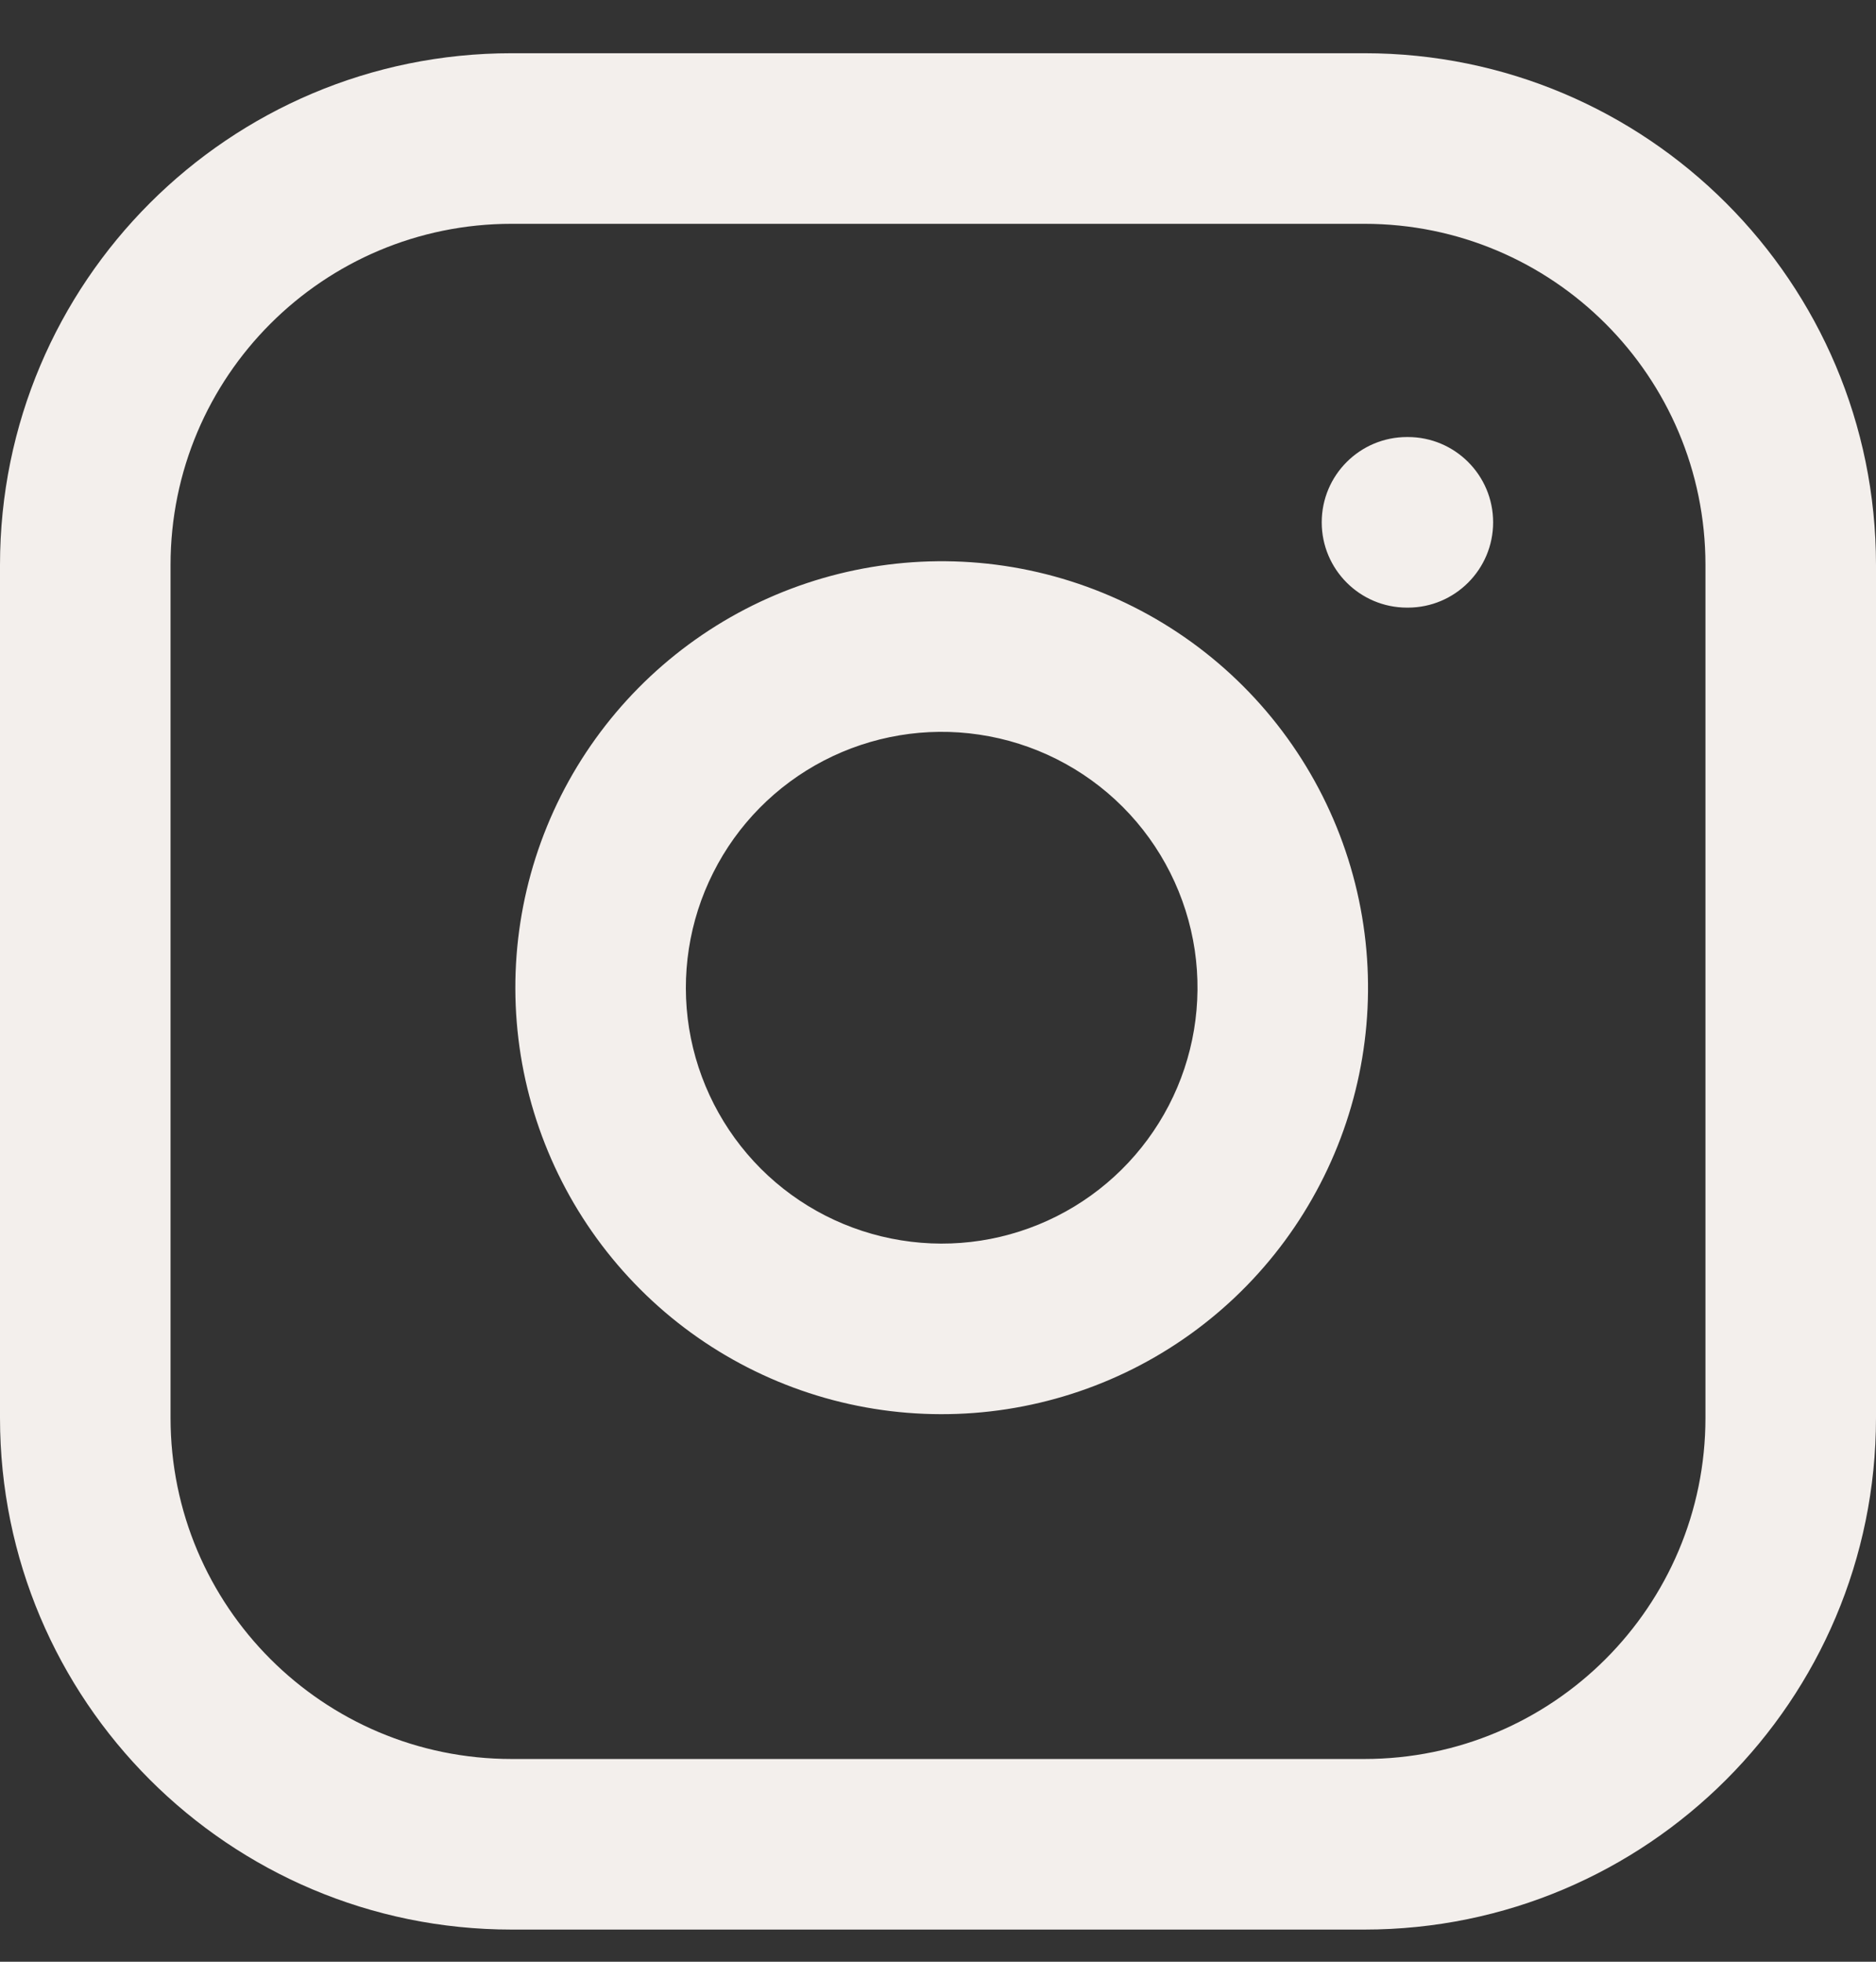 <svg width="22" height="23" viewBox="0 0 22 23" fill="none" xmlns="http://www.w3.org/2000/svg">
<rect x="0" y="0" width="22" height="23" fill="#333333" stroke="none"/>
<path fill-rule="evenodd" clip-rule="evenodd" d="M6 2.624C3.791 2.624 2 4.414 2 6.624V16.623C2 18.833 3.791 20.623 6 20.623H16C18.209 20.623 20 18.833 20 16.623V6.624C20 4.414 18.209 2.624 16 2.624H6ZM0 6.624C0 3.31 2.686 0.624 6 0.624H16C19.314 0.624 22 3.31 22 6.624V16.623C22 19.937 19.314 22.623 16 22.623H6C2.686 22.623 0 19.937 0 16.623V6.624ZM15.5 6.124C15.5 5.571 15.948 5.124 16.5 5.124H16.51C17.062 5.124 17.51 5.571 17.51 6.124C17.51 6.676 17.062 7.124 16.51 7.124H16.5C15.948 7.124 15.5 6.676 15.5 6.124ZM11.483 8.613C10.859 8.52 10.222 8.627 9.662 8.917C9.101 9.208 8.647 9.668 8.364 10.232C8.08 10.795 7.981 11.434 8.081 12.057C8.182 12.68 8.476 13.255 8.922 13.702C9.368 14.148 9.944 14.442 10.567 14.542C11.19 14.643 11.828 14.544 12.392 14.26C12.956 13.976 13.415 13.522 13.706 12.962C13.997 12.402 14.103 11.764 14.011 11.14C13.916 10.504 13.62 9.914 13.165 9.459C12.71 9.004 12.12 8.707 11.483 8.613ZM8.74 7.142C9.674 6.658 10.736 6.48 11.777 6.634C12.838 6.792 13.82 7.286 14.579 8.045C15.337 8.803 15.832 9.786 15.989 10.847C16.143 11.887 15.966 12.95 15.481 13.883C14.997 14.817 14.231 15.574 13.291 16.047C12.352 16.519 11.287 16.684 10.249 16.517C9.211 16.35 8.251 15.86 7.508 15.116C6.764 14.372 6.274 13.413 6.107 12.375C5.94 11.336 6.104 10.272 6.577 9.332C7.05 8.393 7.807 7.627 8.74 7.142Z" fill="#F3EFEC"/>
</svg>
